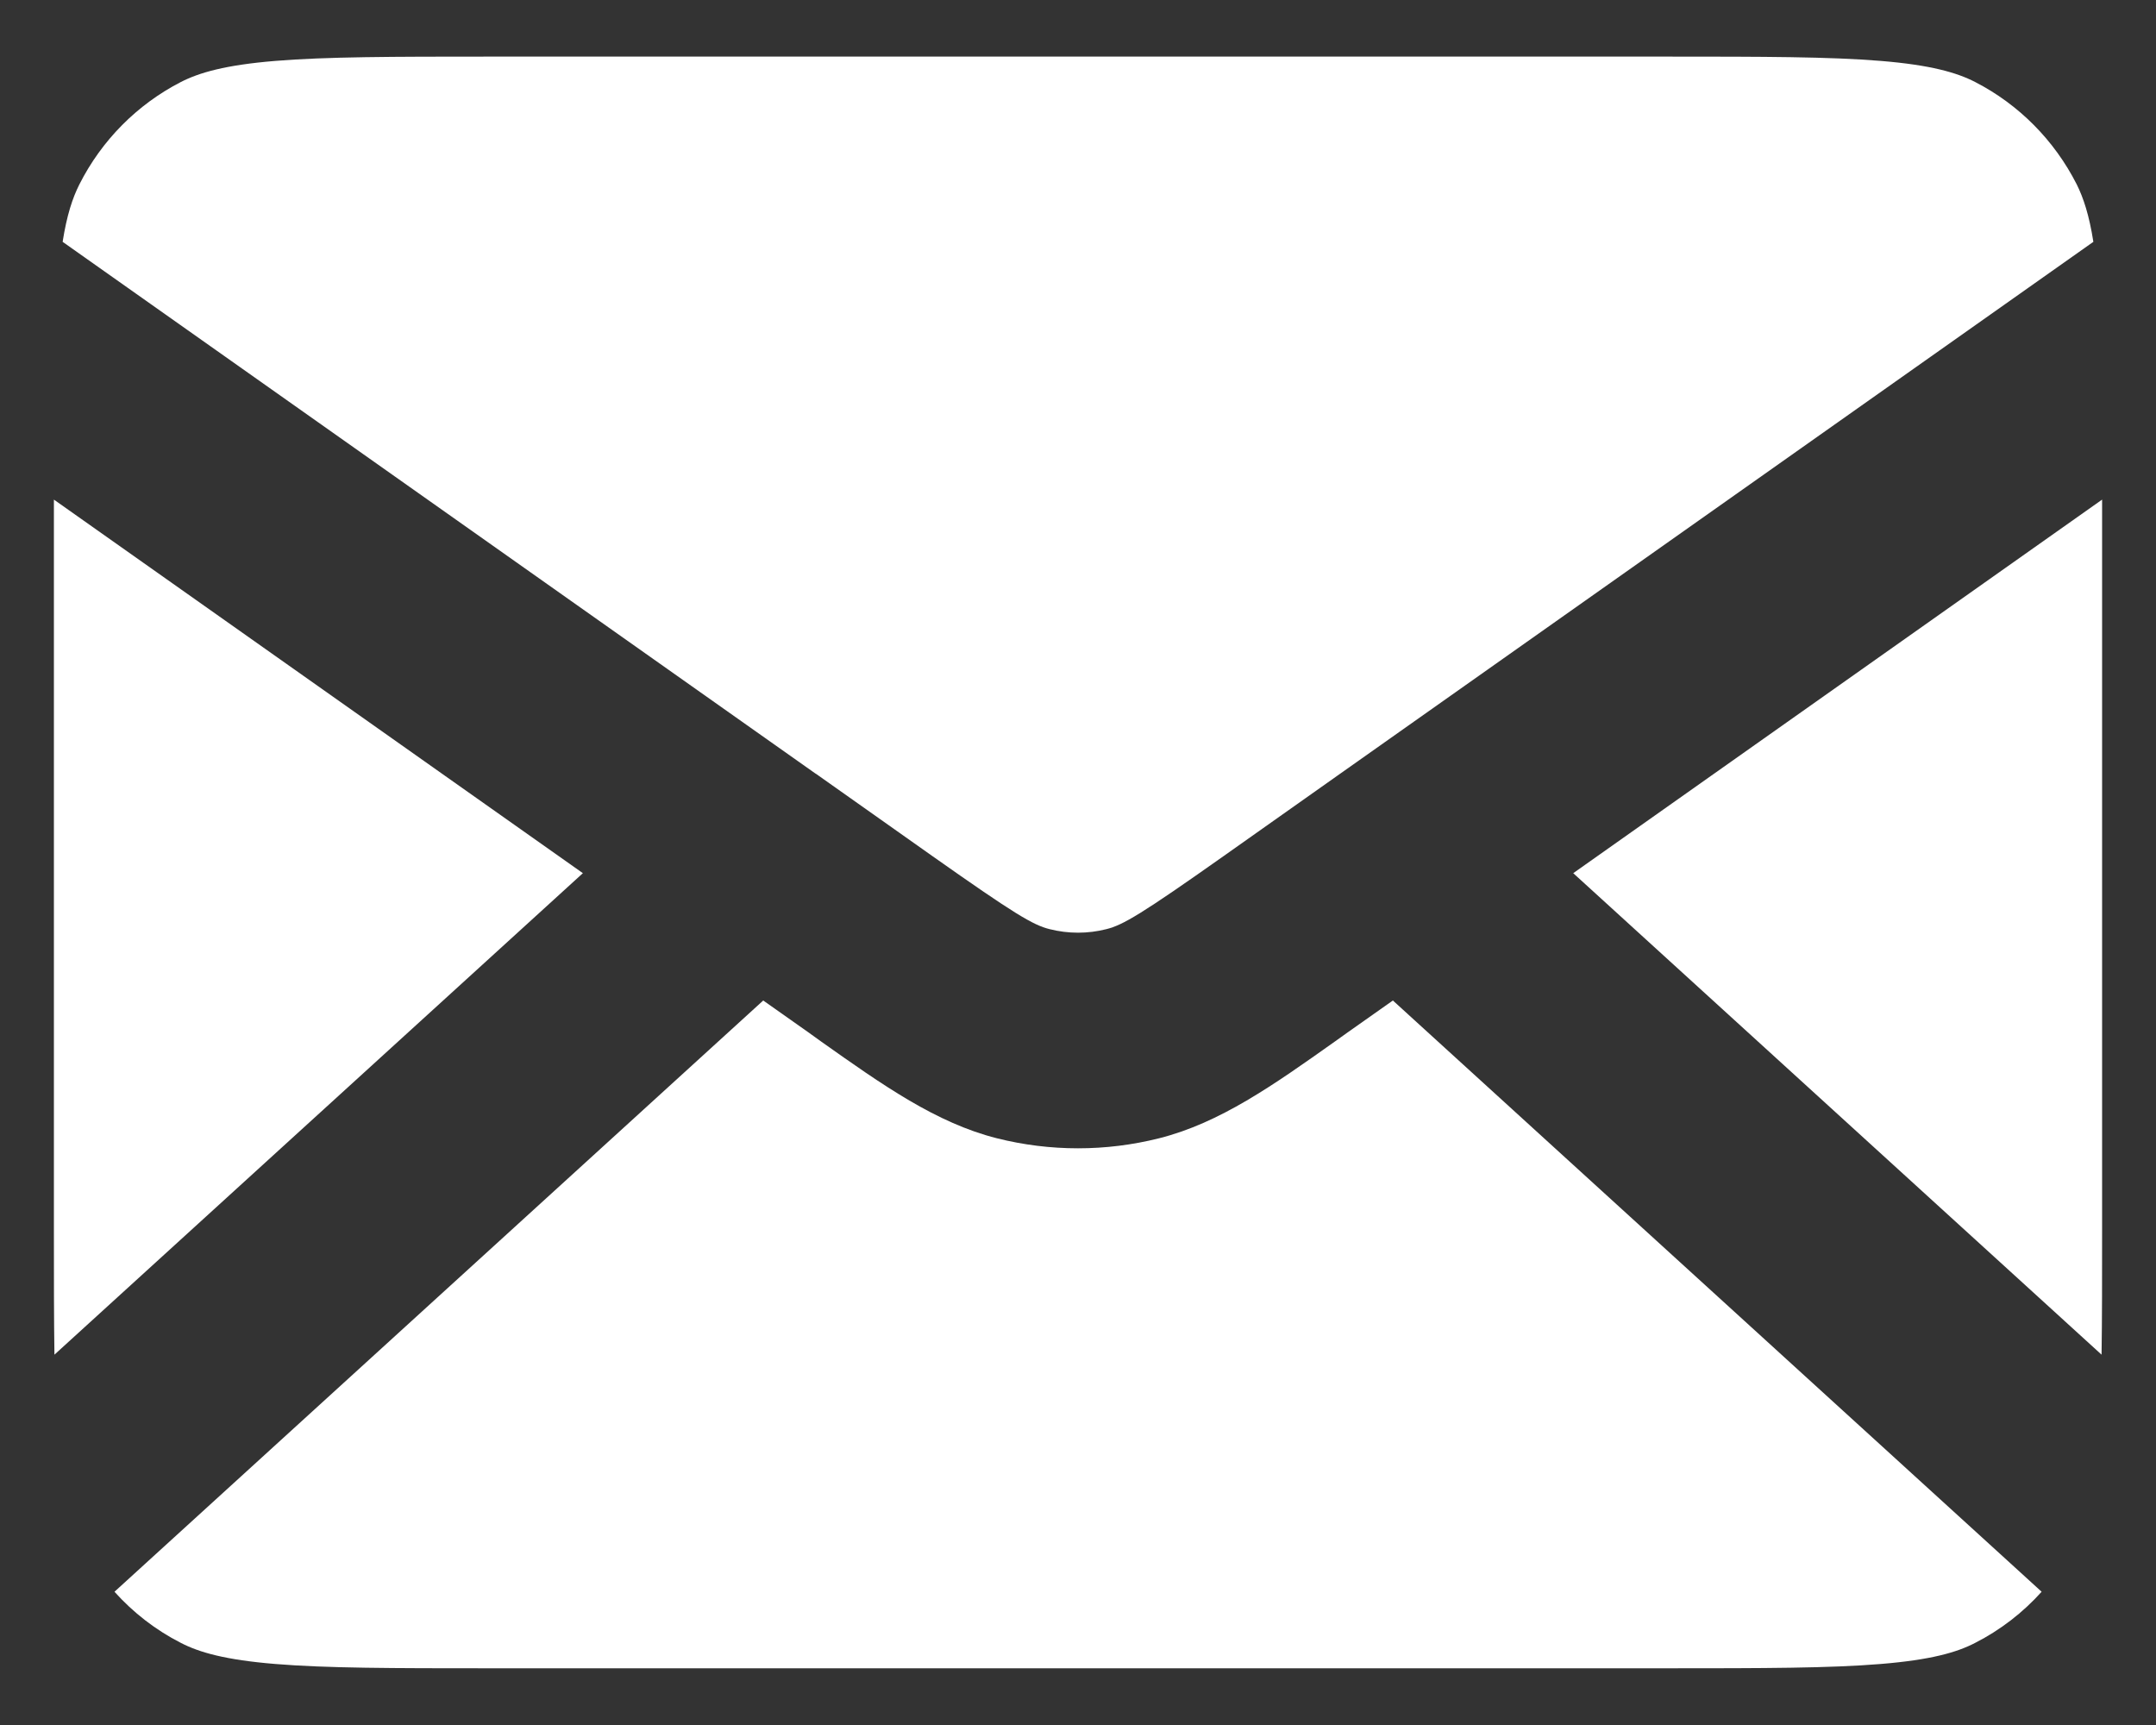 <svg width="20" height="16" viewBox="0 0 20 16" fill="none" xmlns="http://www.w3.org/2000/svg">
<rect x="0" y="0" width="20" height="16" fill="#333333" stroke="none"/>
<path fill-rule="evenodd" clip-rule="evenodd" d="M0.5 11.389V4.634L5.407 8.099L0.505 12.565C0.5 12.234 0.5 11.848 0.5 11.389ZM0.581 2.243L7.559 7.171C7.571 7.178 7.582 7.186 7.593 7.194L8.65 7.941C9.413 8.479 9.583 8.58 9.736 8.618C9.91 8.662 10.091 8.662 10.264 8.618C10.417 8.58 10.588 8.479 11.35 7.941L12.407 7.194C12.418 7.186 12.43 7.178 12.441 7.17L19.419 2.243C19.38 1.995 19.327 1.836 19.265 1.711C19.057 1.301 18.727 0.969 18.323 0.761C18.152 0.673 17.91 0.603 17.447 0.565C16.973 0.526 16.359 0.525 15.46 0.525H4.54C3.641 0.525 3.028 0.526 2.553 0.565C2.091 0.603 1.849 0.673 1.677 0.761C1.273 0.969 0.943 1.301 0.736 1.711C0.673 1.836 0.62 1.995 0.581 2.243ZM1.062 14.764L7.08 9.28L7.497 9.574L7.615 9.659C8.19 10.066 8.685 10.416 9.248 10.558C9.742 10.682 10.258 10.682 10.752 10.558C11.316 10.416 11.811 10.066 12.385 9.659L12.504 9.574L12.921 9.28L18.939 14.764C18.765 14.958 18.556 15.119 18.323 15.238C18.152 15.327 17.91 15.396 17.447 15.434C16.973 15.473 16.359 15.474 15.46 15.474H4.54C3.641 15.474 3.028 15.473 2.553 15.434C2.091 15.396 1.849 15.327 1.677 15.238C1.444 15.119 1.236 14.958 1.062 14.764ZM19.495 12.565L14.594 8.099L19.5 4.634V11.389C19.5 11.848 19.5 12.234 19.495 12.565Z" fill="white"/>
</svg>
